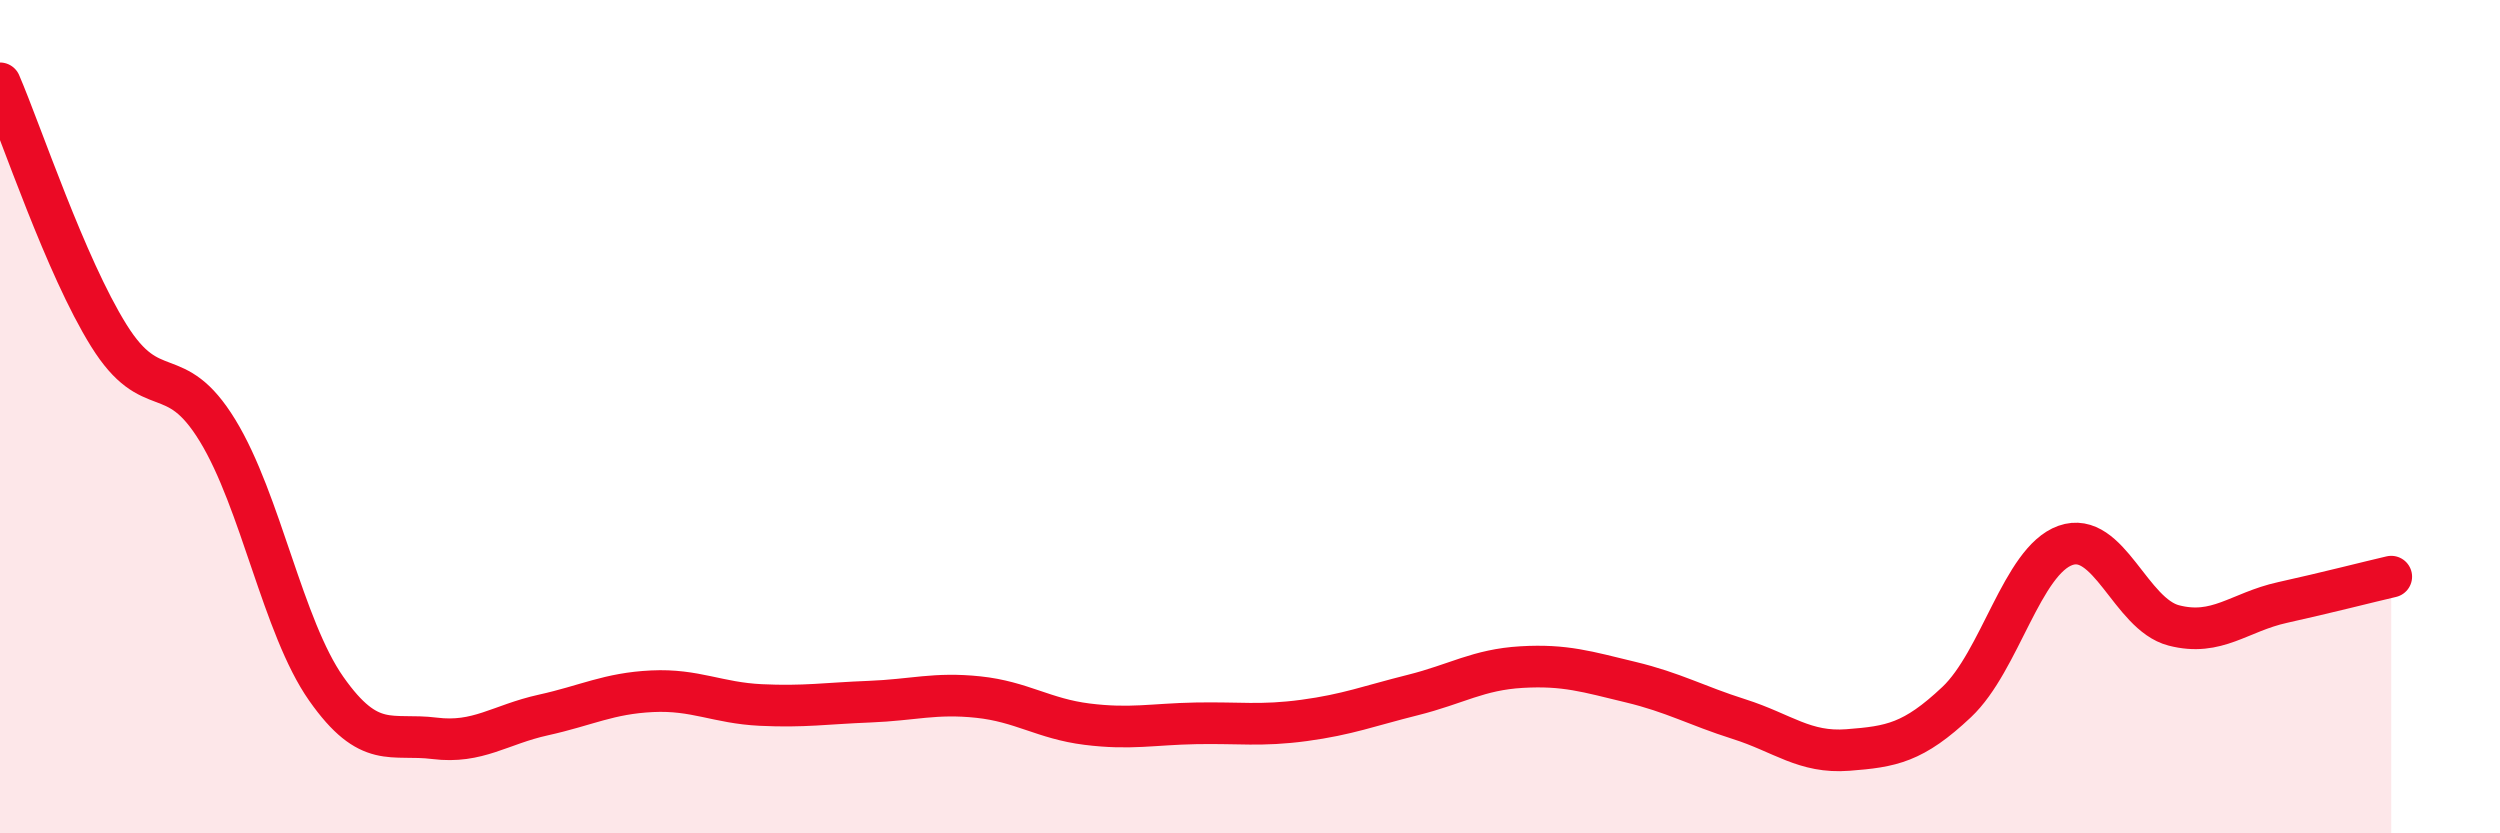 
    <svg width="60" height="20" viewBox="0 0 60 20" xmlns="http://www.w3.org/2000/svg">
      <path
        d="M 0,2 C 0.52,3.21 1.57,6.38 2.61,8.05 C 3.65,9.72 4.18,8.63 5.22,10.33 C 6.26,12.03 6.79,15.05 7.83,16.53 C 8.87,18.01 9.39,17.59 10.43,17.72 C 11.47,17.85 12,17.39 13.04,17.16 C 14.08,16.93 14.61,16.64 15.65,16.59 C 16.69,16.54 17.22,16.87 18.26,16.92 C 19.3,16.97 19.83,16.88 20.87,16.84 C 21.91,16.8 22.44,16.62 23.48,16.73 C 24.52,16.84 25.05,17.25 26.09,17.38 C 27.13,17.51 27.66,17.38 28.7,17.36 C 29.74,17.34 30.26,17.43 31.3,17.29 C 32.34,17.15 32.87,16.94 33.91,16.68 C 34.95,16.42 35.48,16.07 36.52,16.01 C 37.56,15.95 38.09,16.12 39.13,16.37 C 40.17,16.62 40.7,16.93 41.74,17.26 C 42.78,17.59 43.31,18.08 44.35,18 C 45.39,17.92 45.92,17.83 46.96,16.85 C 48,15.87 48.53,13.46 49.57,13.09 C 50.61,12.72 51.13,14.74 52.17,15.01 C 53.21,15.28 53.74,14.69 54.78,14.46 C 55.82,14.23 56.87,13.96 57.39,13.84L57.39 20L0 20Z"
        fill="#EB0A25"
        opacity="0.1"
        stroke-linecap="round"
        stroke-linejoin="round"
      />
      <path
        d="M 0,2 C 0.52,3.21 1.57,6.38 2.61,8.05 C 3.65,9.72 4.18,8.63 5.22,10.33 C 6.26,12.03 6.79,15.05 7.83,16.53 C 8.87,18.01 9.39,17.59 10.43,17.72 C 11.47,17.85 12,17.39 13.04,17.16 C 14.08,16.93 14.61,16.64 15.65,16.59 C 16.69,16.54 17.22,16.87 18.26,16.92 C 19.3,16.97 19.83,16.88 20.87,16.84 C 21.91,16.8 22.44,16.62 23.48,16.73 C 24.52,16.84 25.05,17.25 26.09,17.38 C 27.13,17.51 27.66,17.38 28.7,17.36 C 29.74,17.34 30.26,17.43 31.3,17.29 C 32.34,17.15 32.87,16.94 33.91,16.68 C 34.95,16.42 35.48,16.07 36.52,16.01 C 37.56,15.95 38.09,16.12 39.13,16.37 C 40.17,16.62 40.7,16.93 41.74,17.26 C 42.78,17.59 43.31,18.08 44.35,18 C 45.39,17.92 45.92,17.83 46.96,16.85 C 48,15.87 48.53,13.46 49.57,13.09 C 50.61,12.72 51.13,14.74 52.17,15.01 C 53.21,15.28 53.74,14.69 54.78,14.46 C 55.82,14.23 56.87,13.96 57.39,13.84"
        stroke="#EB0A25"
        stroke-width="1"
        fill="none"
        stroke-linecap="round"
        stroke-linejoin="round"
      />
    </svg>
  